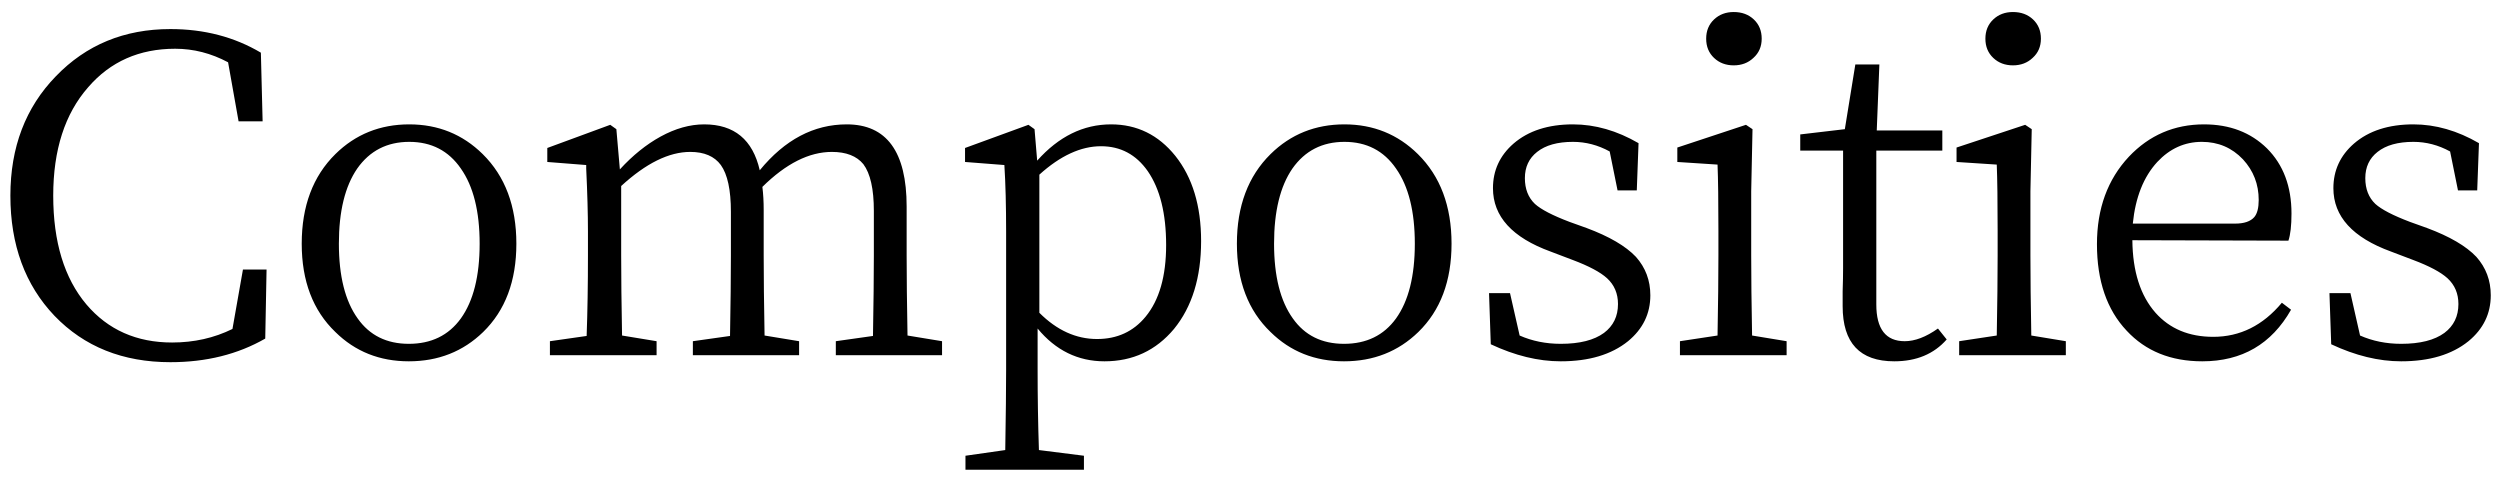 <svg width="183" height="35" viewBox="0 0 183 35" fill="none" xmlns="http://www.w3.org/2000/svg">
<path d="M12.472 26.512C8.995 26.512 6.168 25.381 3.992 23.12C1.837 20.859 0.76 17.925 0.76 14.32C0.76 10.779 1.869 7.867 4.088 5.584C6.307 3.28 9.101 2.128 12.472 2.128C14.947 2.128 17.155 2.704 19.096 3.856L19.224 8.88H17.464L16.696 4.56C15.459 3.899 14.168 3.568 12.824 3.568C10.2 3.568 8.077 4.507 6.456 6.384C4.749 8.325 3.896 10.971 3.896 14.32C3.896 17.712 4.707 20.368 6.328 22.288C7.907 24.144 9.997 25.072 12.6 25.072C14.2 25.072 15.672 24.741 17.016 24.08L17.784 19.728H19.512L19.416 24.784C17.411 25.936 15.096 26.512 12.472 26.512ZM24.55 24.304C22.907 22.725 22.086 20.571 22.086 17.84C22.086 15.088 22.907 12.901 24.55 11.28C26.022 9.829 27.824 9.104 29.958 9.104C32.07 9.104 33.862 9.829 35.334 11.28C36.976 12.901 37.798 15.088 37.798 17.84C37.798 20.571 36.987 22.725 35.366 24.304C33.894 25.733 32.08 26.448 29.926 26.448C27.792 26.448 26 25.733 24.55 24.304ZM26.182 23.312C27.056 24.549 28.304 25.168 29.926 25.168C31.568 25.168 32.838 24.549 33.734 23.312C34.651 22.032 35.11 20.208 35.11 17.84C35.11 15.472 34.651 13.637 33.734 12.336C32.838 11.035 31.579 10.384 29.958 10.384C28.336 10.384 27.067 11.035 26.15 12.336C25.254 13.637 24.806 15.472 24.806 17.84C24.806 20.208 25.264 22.032 26.182 23.312ZM40.254 26V24.976L42.942 24.592C43.006 22.8 43.038 20.837 43.038 18.704V16.944C43.038 15.664 42.995 14.128 42.91 12.336C42.91 12.229 42.91 12.144 42.91 12.08L40.062 11.856V10.832L44.67 9.136L45.118 9.456L45.374 12.4C46.312 11.376 47.304 10.576 48.35 10C49.438 9.403 50.504 9.104 51.55 9.104C53.747 9.104 55.102 10.224 55.614 12.464C57.448 10.224 59.571 9.104 61.982 9.104C64.904 9.104 66.366 11.109 66.366 15.12V18.704C66.366 20.261 66.387 22.213 66.43 24.56L68.958 24.976V26H61.182V24.976L63.902 24.592C63.944 22.203 63.966 20.24 63.966 18.704V15.44C63.966 13.84 63.71 12.699 63.198 12.016C62.707 11.419 61.939 11.12 60.894 11.12C59.23 11.12 57.534 11.973 55.806 13.68C55.87 14.192 55.902 14.757 55.902 15.376V18.704C55.902 20.261 55.923 22.213 55.966 24.56L58.494 24.976V26H50.718V24.976L53.438 24.592C53.48 22.245 53.502 20.283 53.502 18.704V15.504C53.502 13.904 53.256 12.763 52.766 12.08C52.296 11.44 51.55 11.12 50.526 11.12C48.968 11.12 47.283 11.952 45.47 13.616V18.704C45.47 20.261 45.491 22.213 45.534 24.56L48.062 24.976V26H40.254ZM70.672 34.384V33.36L73.585 32.944C73.627 30.384 73.648 28.432 73.648 27.088V16.976C73.648 15.056 73.606 13.424 73.52 12.08L70.641 11.856V10.832L75.281 9.136L75.728 9.456L75.921 11.76C77.499 9.989 79.302 9.104 81.329 9.104C83.227 9.104 84.795 9.872 86.032 11.408C87.291 12.987 87.921 15.067 87.921 17.648C87.921 20.315 87.259 22.459 85.936 24.08C84.614 25.659 82.918 26.448 80.849 26.448C78.907 26.448 77.275 25.648 75.953 24.048V27.024C75.953 29.029 75.984 31.003 76.049 32.944L79.344 33.36V34.384H70.672ZM80.305 24.816C81.776 24.816 82.96 24.272 83.856 23.184C84.859 21.968 85.361 20.219 85.361 17.936C85.361 15.632 84.912 13.829 84.016 12.528C83.163 11.312 82.022 10.704 80.593 10.704C79.121 10.704 77.617 11.397 76.081 12.784V22.896C77.361 24.176 78.769 24.816 80.305 24.816ZM93.005 24.304C91.362 22.725 90.541 20.571 90.541 17.84C90.541 15.088 91.362 12.901 93.005 11.28C94.477 9.829 96.279 9.104 98.413 9.104C100.525 9.104 102.317 9.829 103.789 11.28C105.431 12.901 106.253 15.088 106.253 17.84C106.253 20.571 105.442 22.725 103.821 24.304C102.349 25.733 100.535 26.448 98.381 26.448C96.247 26.448 94.455 25.733 93.005 24.304ZM94.637 23.312C95.511 24.549 96.759 25.168 98.381 25.168C100.023 25.168 101.293 24.549 102.189 23.312C103.106 22.032 103.565 20.208 103.565 17.84C103.565 15.472 103.106 13.637 102.189 12.336C101.293 11.035 100.034 10.384 98.413 10.384C96.791 10.384 95.522 11.035 94.605 12.336C93.709 13.637 93.261 15.472 93.261 17.84C93.261 20.208 93.719 22.032 94.637 23.312ZM114.245 26.448C112.602 26.448 110.895 26.032 109.125 25.2L108.997 21.456H110.533L111.237 24.56C112.154 24.965 113.157 25.168 114.245 25.168C115.631 25.168 116.687 24.901 117.413 24.368C118.095 23.856 118.437 23.152 118.437 22.256C118.437 21.488 118.17 20.859 117.637 20.368C117.146 19.92 116.303 19.472 115.109 19.024L113.509 18.416C110.693 17.392 109.285 15.845 109.285 13.776C109.285 12.475 109.786 11.387 110.789 10.512C111.877 9.573 113.327 9.104 115.141 9.104C116.762 9.104 118.362 9.563 119.941 10.48L119.813 13.936H118.405L117.829 11.088C116.975 10.619 116.079 10.384 115.141 10.384C114.01 10.384 113.135 10.629 112.517 11.12C111.919 11.589 111.621 12.229 111.621 13.04C111.621 13.829 111.866 14.459 112.357 14.928C112.805 15.333 113.647 15.771 114.885 16.24L116.133 16.688C117.797 17.307 119.002 18.011 119.749 18.8C120.453 19.589 120.805 20.528 120.805 21.616C120.805 22.96 120.261 24.08 119.173 24.976C117.957 25.957 116.314 26.448 114.245 26.448ZM122.972 26V24.976L125.724 24.56C125.767 22.213 125.788 20.261 125.788 18.704V16.912C125.788 14.736 125.767 13.115 125.724 12.048L122.78 11.856V10.8L127.804 9.136L128.284 9.456L128.188 14V18.704C128.188 20.261 128.209 22.213 128.252 24.56L130.78 24.976V26H122.972ZM126.908 0.88C127.505 0.88 127.996 1.061 128.38 1.424C128.764 1.787 128.956 2.256 128.956 2.832C128.956 3.408 128.753 3.877 128.348 4.24C127.964 4.603 127.484 4.784 126.908 4.784C126.332 4.784 125.852 4.603 125.468 4.24C125.084 3.877 124.892 3.408 124.892 2.832C124.892 2.256 125.084 1.787 125.468 1.424C125.852 1.061 126.332 0.88 126.908 0.88ZM138.658 26.448C136.141 26.448 134.882 25.104 134.882 22.416C134.882 22.181 134.882 21.819 134.882 21.328C134.904 20.667 134.914 20.101 134.914 19.632V11.024H131.778V9.84L135.042 9.456L135.81 4.72H137.57L137.378 9.552H142.178V11.024H137.346V22.288C137.346 24.08 138.04 24.976 139.426 24.976C140.173 24.976 140.984 24.667 141.858 24.048L142.498 24.848C141.56 25.915 140.28 26.448 138.658 26.448ZM143.411 26V24.976L146.163 24.56C146.205 22.213 146.227 20.261 146.227 18.704V16.912C146.227 14.736 146.205 13.115 146.163 12.048L143.219 11.856V10.8L148.243 9.136L148.723 9.456L148.627 14V18.704C148.627 20.261 148.648 22.213 148.691 24.56L151.219 24.976V26H143.411ZM147.347 0.88C147.944 0.88 148.435 1.061 148.819 1.424C149.203 1.787 149.395 2.256 149.395 2.832C149.395 3.408 149.192 3.877 148.787 4.24C148.403 4.603 147.923 4.784 147.347 4.784C146.771 4.784 146.291 4.603 145.907 4.24C145.523 3.877 145.331 3.408 145.331 2.832C145.331 2.256 145.523 1.787 145.907 1.424C146.291 1.061 146.771 0.88 147.347 0.88ZM161.209 26.448C158.905 26.448 157.06 25.701 155.673 24.208C154.222 22.672 153.497 20.56 153.497 17.872C153.497 15.269 154.276 13.136 155.833 11.472C157.326 9.893 159.161 9.104 161.337 9.104C163.214 9.104 164.75 9.691 165.945 10.864C167.14 12.059 167.737 13.648 167.737 15.632C167.737 16.507 167.662 17.168 167.513 17.616L156.089 17.584C156.11 19.867 156.676 21.637 157.785 22.896C158.83 24.069 160.238 24.656 162.009 24.656C163.972 24.656 165.646 23.824 167.033 22.16L167.705 22.672C166.276 25.189 164.11 26.448 161.209 26.448ZM156.121 16.368H163.609C164.27 16.368 164.74 16.208 165.017 15.888C165.23 15.632 165.337 15.216 165.337 14.64C165.337 13.488 164.953 12.496 164.185 11.664C163.374 10.811 162.372 10.384 161.177 10.384C159.918 10.384 158.83 10.875 157.913 11.856C156.91 12.944 156.313 14.448 156.121 16.368ZM175.764 26.448C174.121 26.448 172.414 26.032 170.644 25.2L170.516 21.456H172.052L172.756 24.56C173.673 24.965 174.676 25.168 175.764 25.168C177.15 25.168 178.206 24.901 178.932 24.368C179.614 23.856 179.956 23.152 179.956 22.256C179.956 21.488 179.689 20.859 179.156 20.368C178.665 19.92 177.822 19.472 176.628 19.024L175.028 18.416C172.212 17.392 170.804 15.845 170.804 13.776C170.804 12.475 171.305 11.387 172.308 10.512C173.396 9.573 174.846 9.104 176.66 9.104C178.281 9.104 179.881 9.563 181.46 10.48L181.332 13.936H179.924L179.348 11.088C178.494 10.619 177.598 10.384 176.66 10.384C175.529 10.384 174.654 10.629 174.036 11.12C173.438 11.589 173.14 12.229 173.14 13.04C173.14 13.829 173.385 14.459 173.876 14.928C174.324 15.333 175.166 15.771 176.404 16.24L177.652 16.688C179.316 17.307 180.521 18.011 181.268 18.8C181.972 19.589 182.324 20.528 182.324 21.616C182.324 22.96 181.78 24.08 180.692 24.976C179.476 25.957 177.833 26.448 175.764 26.448Z" fill="black"/>
</svg>
